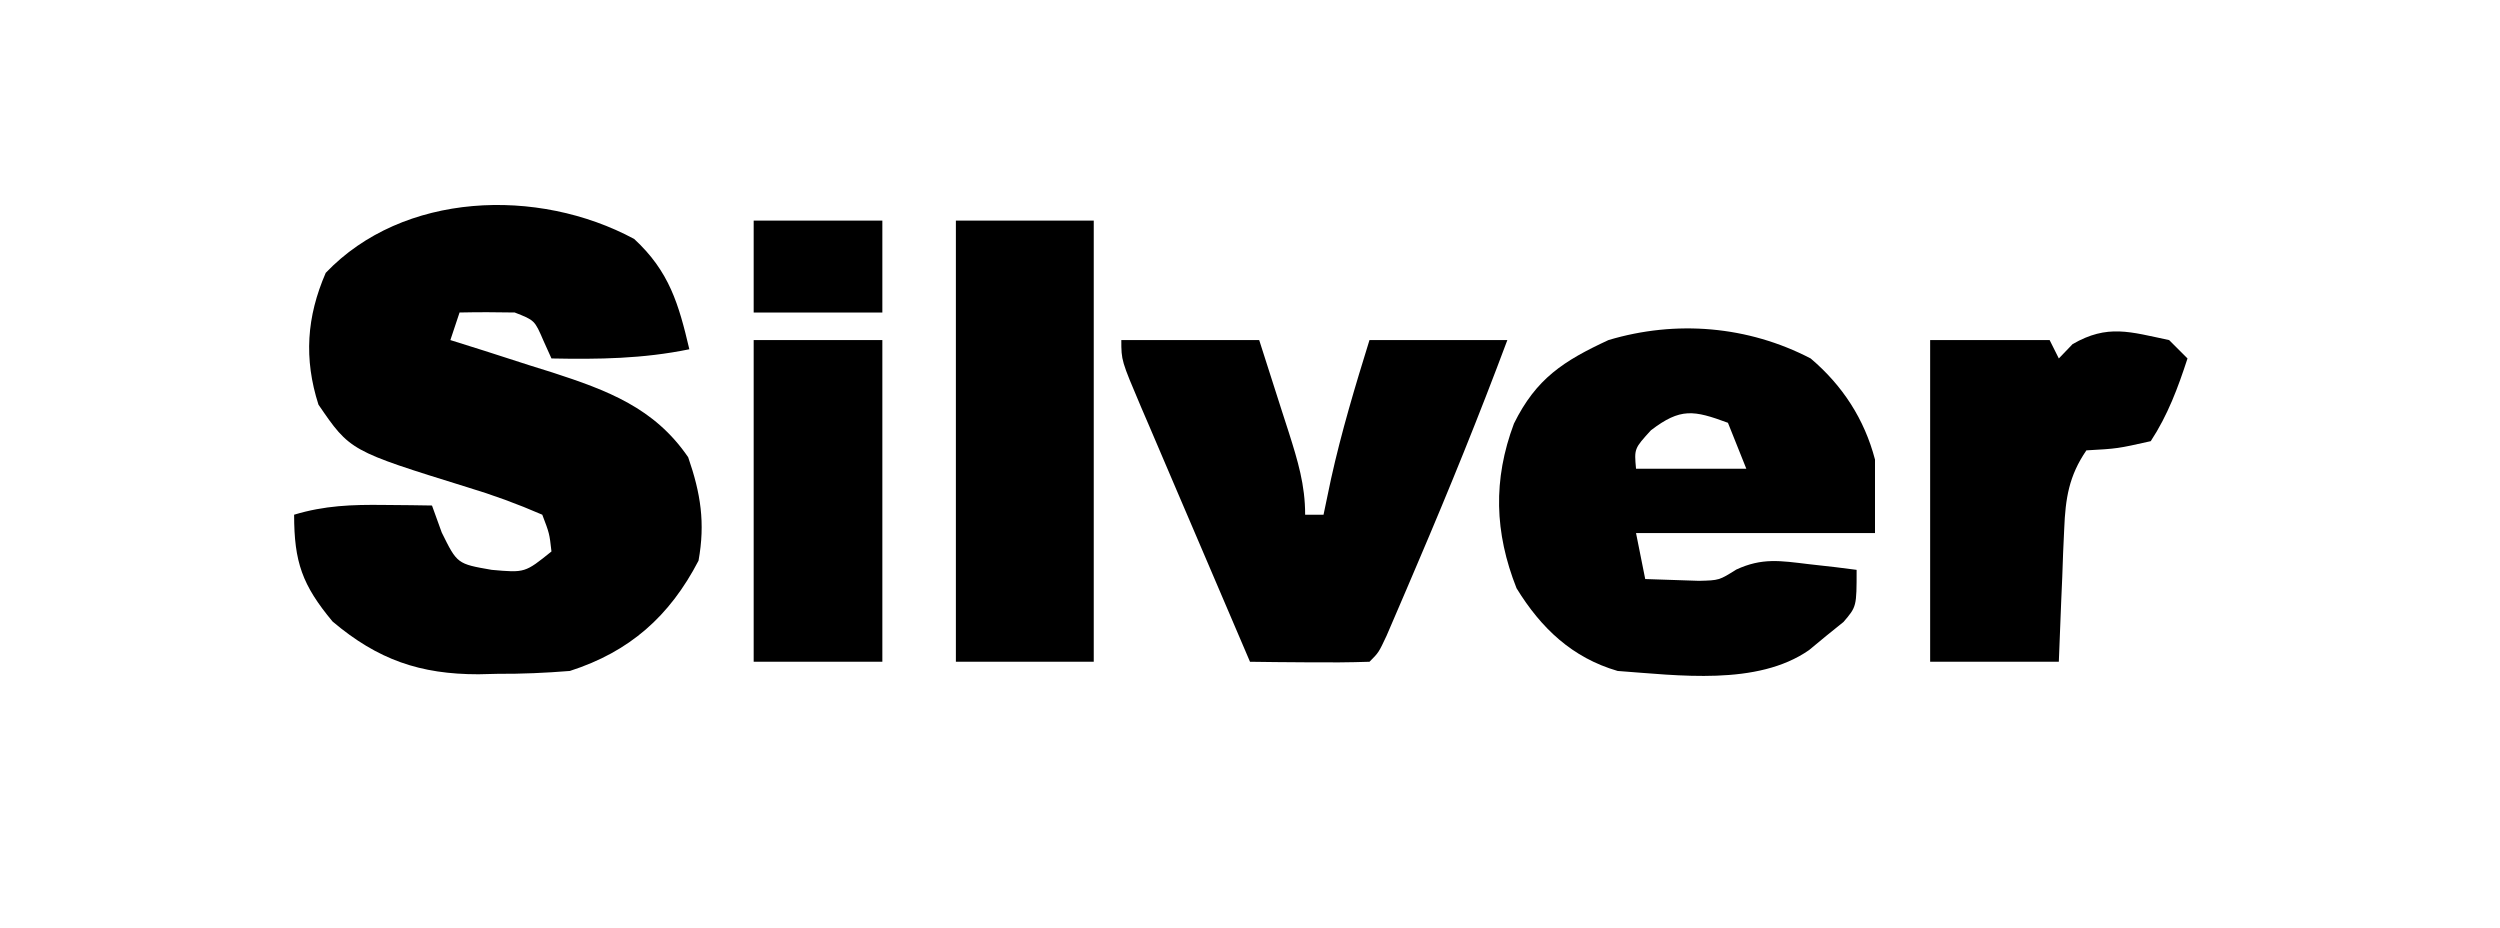 <?xml version="1.0" encoding="UTF-8"?>
<svg version="1.1" xmlns="http://www.w3.org/2000/svg" width="272" height="101">
<path d="M0 0 C3.823 3.529 4.843 7.082 6 12 C0.95 13.036 -3.874 13.103 -9 13 C-9.289 12.361 -9.578 11.721 -9.875 11.062 C-10.828 8.848 -10.828 8.848 -13 8 C-15 7.96 -17 7.957 -19 8 C-19.33 8.99 -19.66 9.98 -20 11 C-18.77 11.387 -17.54 11.773 -16.273 12.172 C-14.64 12.697 -13.008 13.223 -11.375 13.75 C-10.567 14.003 -9.759 14.255 -8.926 14.516 C-2.934 16.464 2.203 18.365 5.875 23.75 C7.237 27.686 7.741 30.885 7 35 C3.85 41.066 -0.504 44.912 -7 47 C-9.673 47.215 -12.206 47.325 -14.875 47.312 C-15.557 47.329 -16.239 47.345 -16.941 47.361 C-23.281 47.367 -27.883 45.787 -32.812 41.625 C-36.114 37.663 -37 35.156 -37 30 C-33.689 28.999 -30.699 28.896 -27.25 28.938 C-26.265 28.947 -25.28 28.956 -24.266 28.965 C-23.144 28.982 -23.144 28.982 -22 29 C-21.649 29.969 -21.299 30.939 -20.938 31.938 C-19.256 35.347 -19.256 35.347 -15.5 36 C-11.884 36.324 -11.884 36.324 -9 34 C-9.223 32.034 -9.223 32.034 -10 30 C-12.754 28.806 -15.331 27.864 -18.188 27 C-30.914 23.051 -30.914 23.051 -34.352 18.023 C-35.953 13.026 -35.636 8.466 -33.562 3.688 C-25.16 -5.125 -10.492 -5.655 0 0 Z " fill="#000000" transform="translate(69,26)"/>
<path d="M0 0 C3.467 2.936 5.85 6.608 7 11 C7 13.64 7 16.28 7 19 C-1.58 19 -10.16 19 -19 19 C-18.67 20.65 -18.34 22.3 -18 24 C-16.762 24.041 -15.525 24.082 -14.25 24.125 C-13.554 24.148 -12.858 24.171 -12.141 24.195 C-9.955 24.138 -9.955 24.138 -8.094 22.969 C-5.28 21.667 -3.304 22.011 -0.25 22.375 C1.227 22.541 1.227 22.541 2.734 22.711 C3.482 22.806 4.23 22.902 5 23 C5 27 5 27 3.574 28.668 C2.952 29.169 2.329 29.671 1.688 30.188 C1.073 30.697 0.458 31.206 -0.176 31.73 C-5.814 35.654 -14.423 34.474 -21 34 C-25.944 32.561 -29.33 29.352 -32 25 C-34.398 18.94 -34.572 13.194 -32.281 7.082 C-29.858 2.184 -26.907 0.278 -22 -2 C-14.654 -4.199 -6.815 -3.546 0 0 Z M-17.375 7.812 C-19.199 9.813 -19.199 9.813 -19 12 C-15.04 12 -11.08 12 -7 12 C-7.66 10.35 -8.32 8.7 -9 7 C-12.732 5.621 -14.159 5.359 -17.375 7.812 Z " fill="#000000" transform="translate(197,39)"/>
<path d="M0 0 C4.95 0 9.9 0 15 0 C15.839 2.603 16.671 5.207 17.5 7.812 C17.738 8.55 17.977 9.288 18.223 10.049 C19.199 13.133 20 15.745 20 19 C20.66 19 21.32 19 22 19 C22.268 17.721 22.536 16.442 22.812 15.125 C23.946 9.994 25.445 5.018 27 0 C31.95 0 36.9 0 42 0 C38.947 8.175 35.679 16.226 32.25 24.25 C31.849 25.191 31.448 26.133 31.035 27.102 C30.658 27.981 30.28 28.86 29.891 29.766 C29.551 30.557 29.211 31.349 28.86 32.165 C28 34 28 34 27 35 C24.814 35.073 22.625 35.084 20.438 35.062 C18.641 35.049 18.641 35.049 16.809 35.035 C15.882 35.024 14.955 35.012 14 35 C12.002 30.339 10.008 25.676 8.019 21.011 C7.341 19.423 6.662 17.836 5.981 16.25 C5.005 13.973 4.033 11.694 3.062 9.414 C2.756 8.703 2.45 7.991 2.135 7.258 C0 2.228 0 2.228 0 0 Z " fill="#000000" transform="translate(122,37)"/>
<path d="M0 0 C4.95 0 9.9 0 15 0 C15 15.84 15 31.68 15 48 C10.05 48 5.1 48 0 48 C0 32.16 0 16.32 0 0 Z " fill="#000000" transform="translate(104,24)"/>
<path d="M0 0 C0.66 0.66 1.32 1.32 2 2 C0.959 5.202 -0.148 8.176 -2 11 C-5.625 11.812 -5.625 11.812 -9 12 C-10.906 14.779 -11.28 17.23 -11.414 20.547 C-11.472 21.813 -11.472 21.813 -11.531 23.105 C-11.578 24.415 -11.578 24.415 -11.625 25.75 C-11.683 27.082 -11.683 27.082 -11.742 28.441 C-11.836 30.627 -11.919 32.814 -12 35 C-16.62 35 -21.24 35 -26 35 C-26 23.45 -26 11.9 -26 0 C-21.71 0 -17.42 0 -13 0 C-12.67 0.66 -12.34 1.32 -12 2 C-11.505 1.484 -11.01 0.969 -10.5 0.438 C-6.689 -1.754 -4.261 -0.893 0 0 Z " fill="#000000" transform="translate(236,37)"/>
<path d="M0 0 C4.62 0 9.24 0 14 0 C14 11.55 14 23.1 14 35 C9.38 35 4.76 35 0 35 C0 23.45 0 11.9 0 0 Z " fill="#000000" transform="translate(82,37)"/>
<path d="M0 0 C4.62 0 9.24 0 14 0 C14 3.3 14 6.6 14 10 C9.38 10 4.76 10 0 10 C0 6.7 0 3.4 0 0 Z " fill="#000000" transform="translate(82,24)"/>
</svg>
